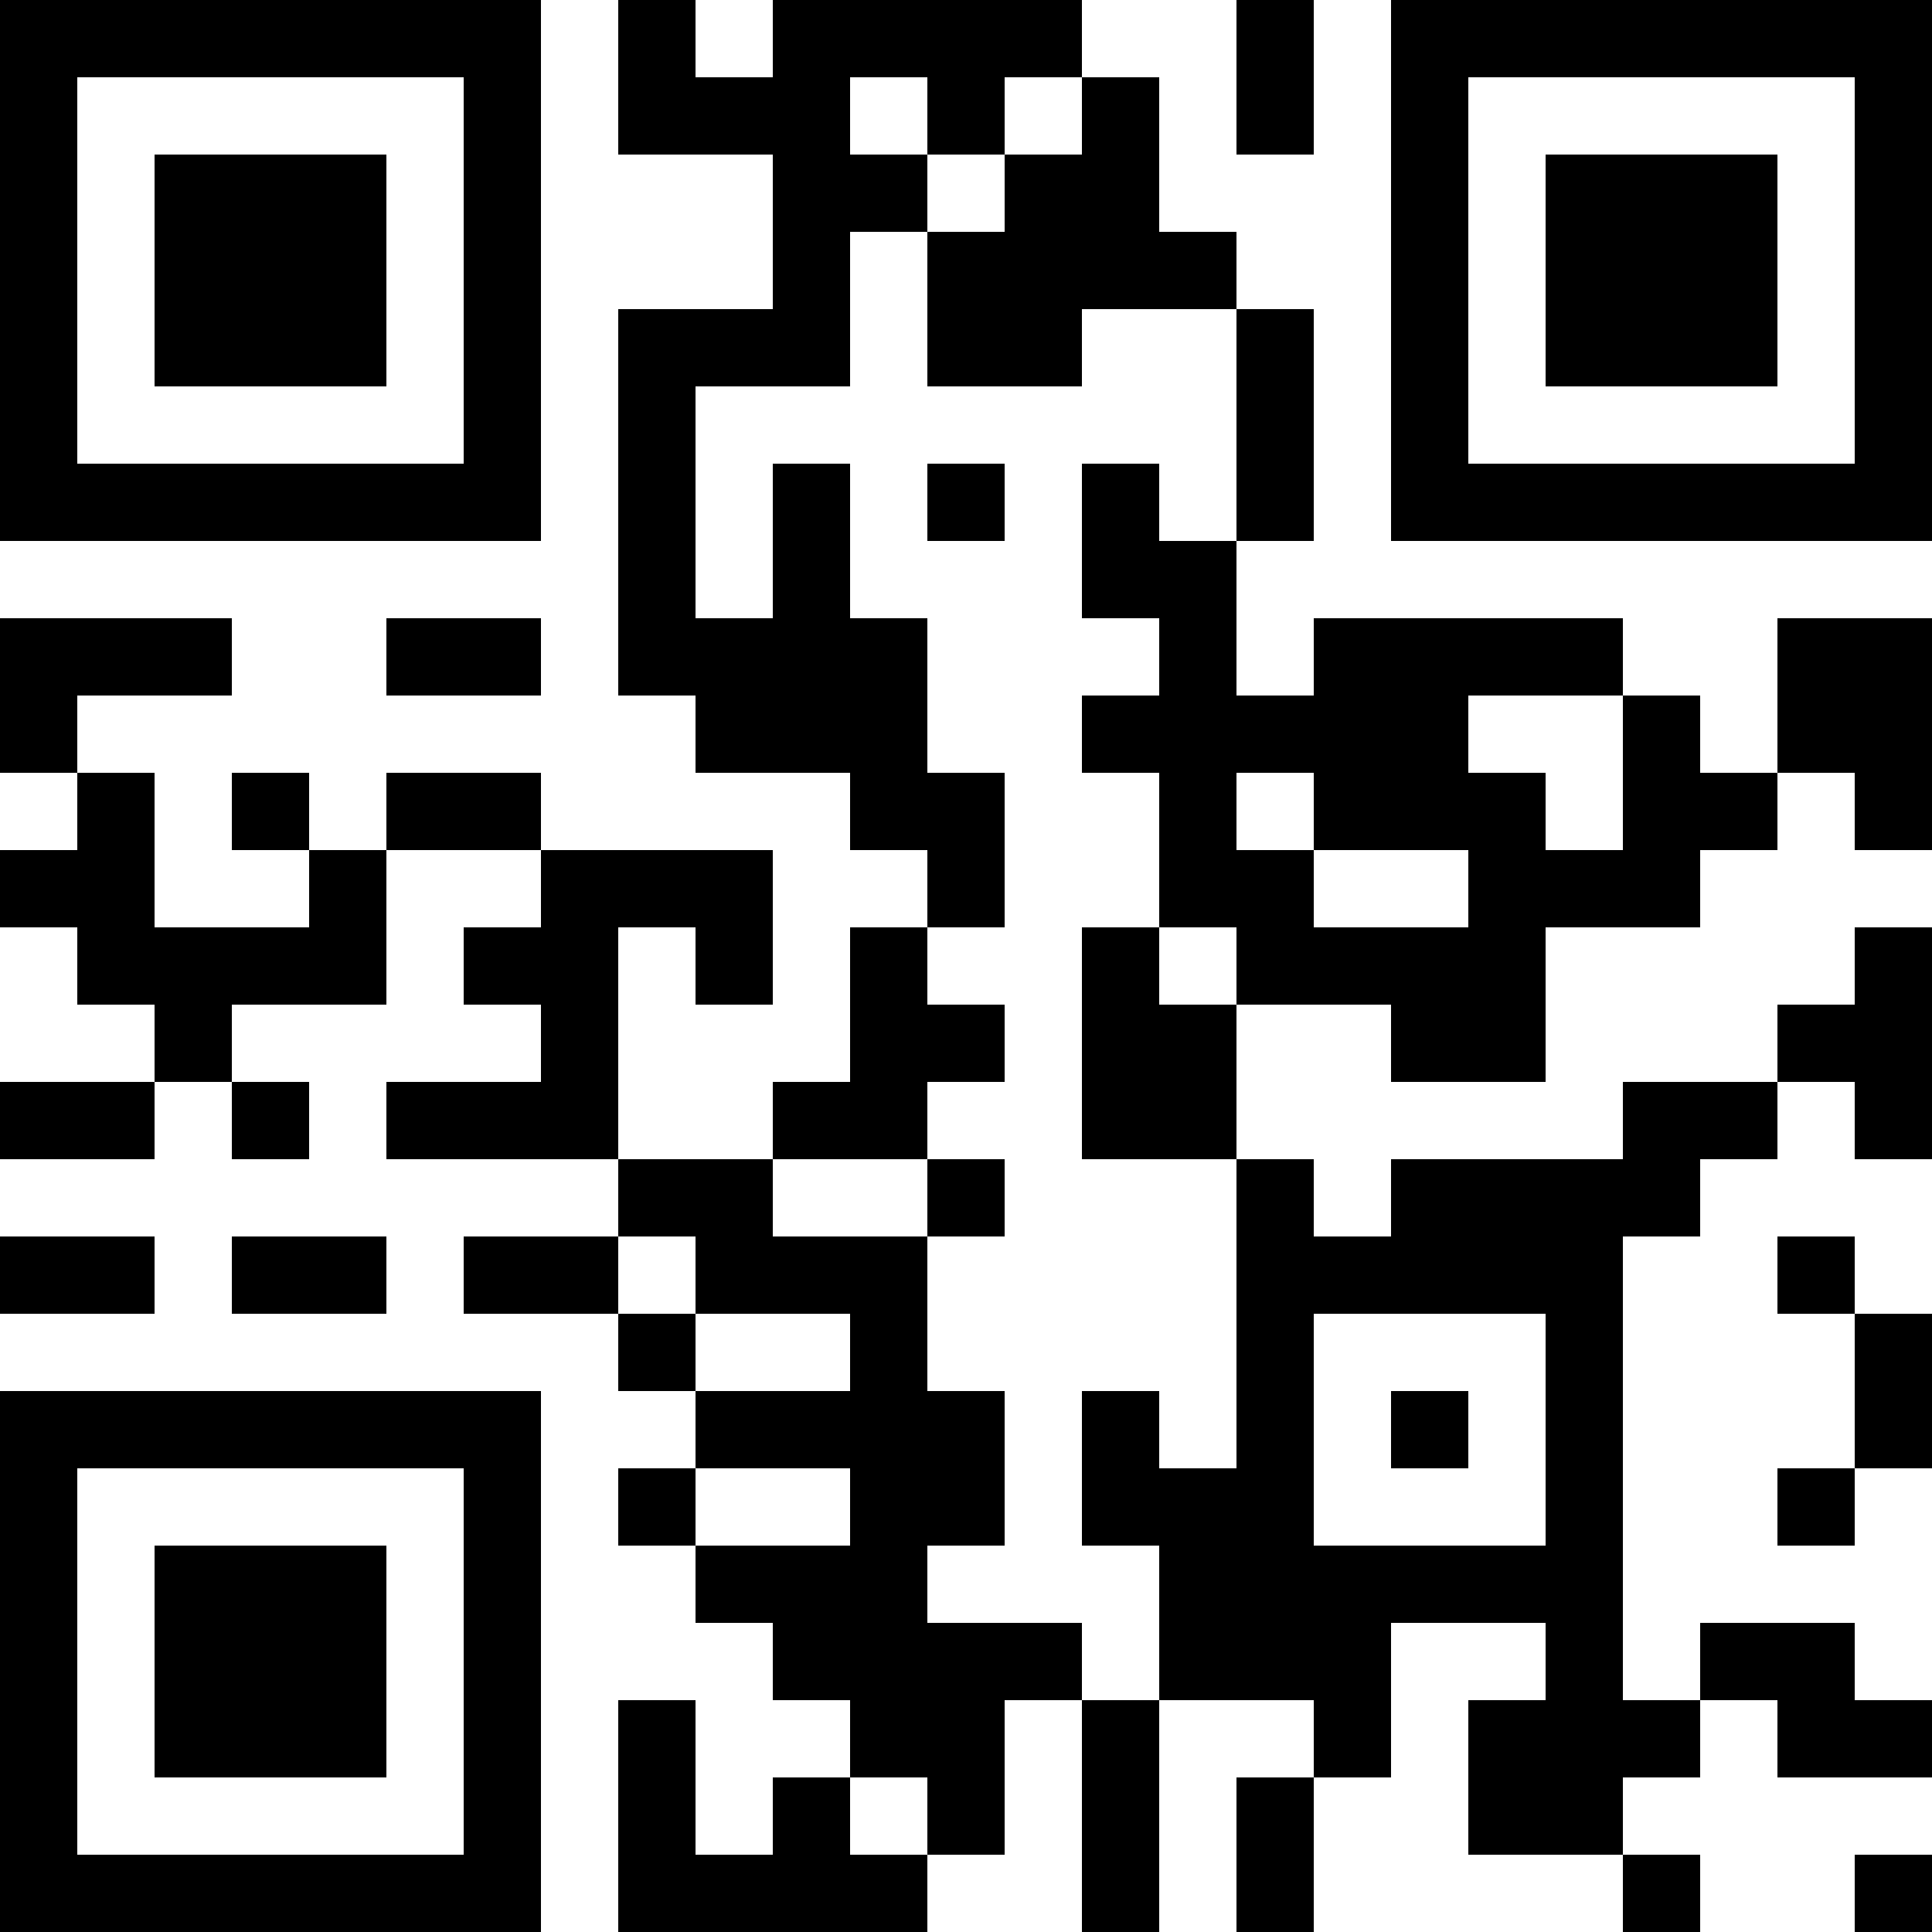 <?xml version="1.0" encoding="UTF-8"?>
<svg xmlns="http://www.w3.org/2000/svg" version="1.1" width="1000" height="1000" viewBox="0 0 1000 1000"><rect x="0" y="0" width="1000" height="1000" fill="#ffffff"/><g transform="scale(40)"><g transform="translate(0,0)"><path fill-rule="evenodd" d="M8 0L8 2L10 2L10 4L8 4L8 9L9 9L9 10L11 10L11 11L12 11L12 12L11 12L11 14L10 14L10 15L8 15L8 12L9 12L9 13L10 13L10 11L7 11L7 10L5 10L5 11L4 11L4 10L3 10L3 11L4 11L4 12L2 12L2 10L1 10L1 9L3 9L3 8L0 8L0 10L1 10L1 11L0 11L0 12L1 12L1 13L2 13L2 14L0 14L0 15L2 15L2 14L3 14L3 15L4 15L4 14L3 14L3 13L5 13L5 11L7 11L7 12L6 12L6 13L7 13L7 14L5 14L5 15L8 15L8 16L6 16L6 17L8 17L8 18L9 18L9 19L8 19L8 20L9 20L9 21L10 21L10 22L11 22L11 23L10 23L10 24L9 24L9 22L8 22L8 25L12 25L12 24L13 24L13 22L14 22L14 25L15 25L15 22L17 22L17 23L16 23L16 25L17 25L17 23L18 23L18 21L20 21L20 22L19 22L19 24L21 24L21 25L22 25L22 24L21 24L21 23L22 23L22 22L23 22L23 23L25 23L25 22L24 22L24 21L22 21L22 22L21 22L21 16L22 16L22 15L23 15L23 14L24 14L24 15L25 15L25 12L24 12L24 13L23 13L23 14L21 14L21 15L18 15L18 16L17 16L17 15L16 15L16 13L18 13L18 14L20 14L20 12L22 12L22 11L23 11L23 10L24 10L24 11L25 11L25 8L23 8L23 10L22 10L22 9L21 9L21 8L17 8L17 9L16 9L16 7L17 7L17 4L16 4L16 3L15 3L15 1L14 1L14 0L10 0L10 1L9 1L9 0ZM16 0L16 2L17 2L17 0ZM11 1L11 2L12 2L12 3L11 3L11 5L9 5L9 8L10 8L10 6L11 6L11 8L12 8L12 10L13 10L13 12L12 12L12 13L13 13L13 14L12 14L12 15L10 15L10 16L12 16L12 18L13 18L13 20L12 20L12 21L14 21L14 22L15 22L15 20L14 20L14 18L15 18L15 19L16 19L16 15L14 15L14 12L15 12L15 13L16 13L16 12L15 12L15 10L14 10L14 9L15 9L15 8L14 8L14 6L15 6L15 7L16 7L16 4L14 4L14 5L12 5L12 3L13 3L13 2L14 2L14 1L13 1L13 2L12 2L12 1ZM12 6L12 7L13 7L13 6ZM5 8L5 9L7 9L7 8ZM19 9L19 10L20 10L20 11L21 11L21 9ZM16 10L16 11L17 11L17 12L19 12L19 11L17 11L17 10ZM12 15L12 16L13 16L13 15ZM0 16L0 17L2 17L2 16ZM3 16L3 17L5 17L5 16ZM8 16L8 17L9 17L9 18L11 18L11 17L9 17L9 16ZM23 16L23 17L24 17L24 19L23 19L23 20L24 20L24 19L25 19L25 17L24 17L24 16ZM17 17L17 20L20 20L20 17ZM18 18L18 19L19 19L19 18ZM9 19L9 20L11 20L11 19ZM11 23L11 24L12 24L12 23ZM24 24L24 25L25 25L25 24ZM0 0L0 7L7 7L7 0ZM1 1L1 6L6 6L6 1ZM2 2L2 5L5 5L5 2ZM18 0L18 7L25 7L25 0ZM19 1L19 6L24 6L24 1ZM20 2L20 5L23 5L23 2ZM0 18L0 25L7 25L7 18ZM1 19L1 24L6 24L6 19ZM2 20L2 23L5 23L5 20Z" fill="#000000"/></g></g></svg>
